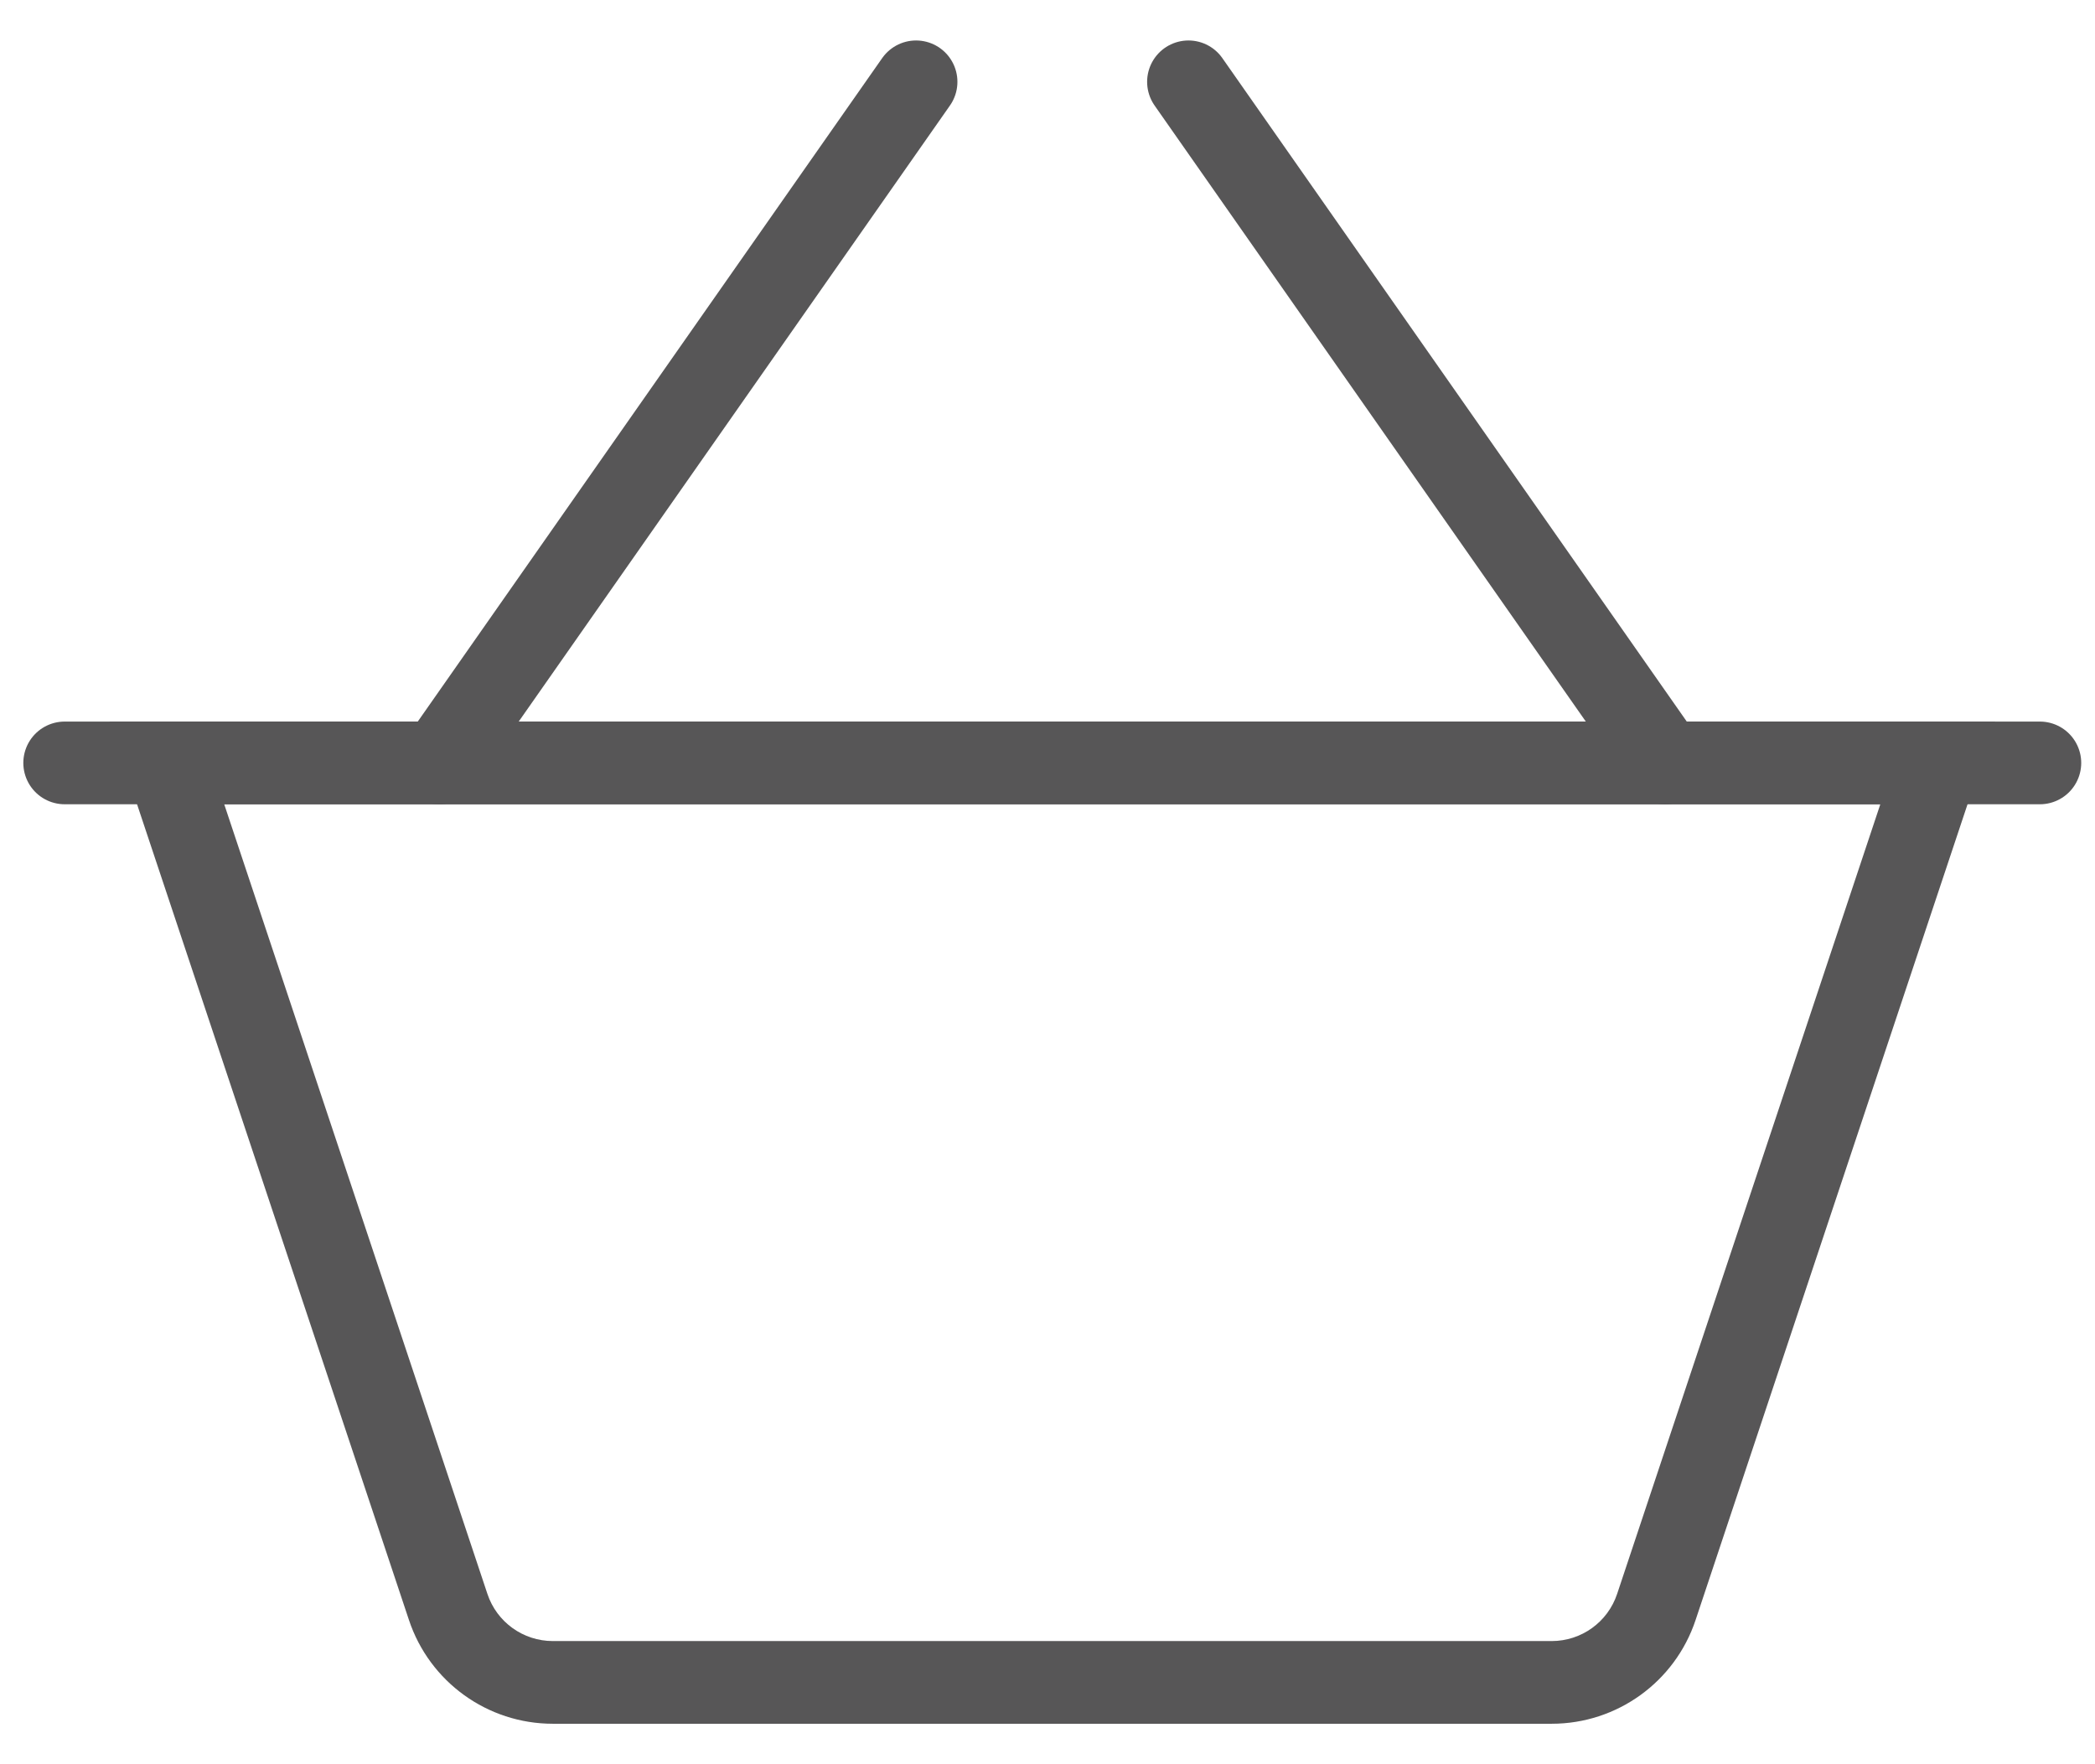 <svg width="38" height="32" viewBox="0 0 38 32" fill="none" xmlns="http://www.w3.org/2000/svg">
<path d="M16.616 1.484L7.968 13.838" stroke="#575657" stroke-width="1.5" stroke-linecap="round"/>
<path d="M21.557 1.484L30.205 13.838" stroke="#575657" stroke-width="1.5" stroke-linecap="round"/>
<path d="M1.173 13.838H37" stroke="#575657" stroke-width="1.5" stroke-linecap="round"/>
<path d="M8.13 29.148L8.841 28.911L8.13 29.148ZM3.026 13.838V13.088H1.986L2.315 14.075L3.026 13.838ZM10.027 30.516L10.027 29.766H10.027V30.516ZM14.145 30.516L14.145 31.266H14.145V30.516ZM30.044 29.148L30.755 29.385L30.044 29.148ZM35.147 13.838L35.859 14.075L36.188 13.088L35.147 13.088V13.838ZM24.028 13.838V13.088V13.838ZM8.841 28.911L3.738 13.601L2.315 14.075L7.418 29.385L8.841 28.911ZM10.027 29.766C9.489 29.766 9.011 29.422 8.841 28.911L7.418 29.385C7.792 30.508 8.843 31.266 10.027 31.266V29.766ZM14.145 29.766L10.027 29.766L10.027 31.266L14.145 31.266L14.145 29.766ZM14.145 31.266H28.146V29.766H14.145V31.266ZM28.146 31.266C29.33 31.266 30.381 30.508 30.755 29.385L29.332 28.911C29.162 29.422 28.684 29.766 28.146 29.766V31.266ZM30.755 29.385L35.859 14.075L34.435 13.601L29.332 28.911L30.755 29.385ZM35.147 13.088L24.028 13.088V14.588L35.147 14.588V13.088ZM3.026 14.588H24.028V13.088H3.026V14.588Z" fill="#575657"/>
</svg>
